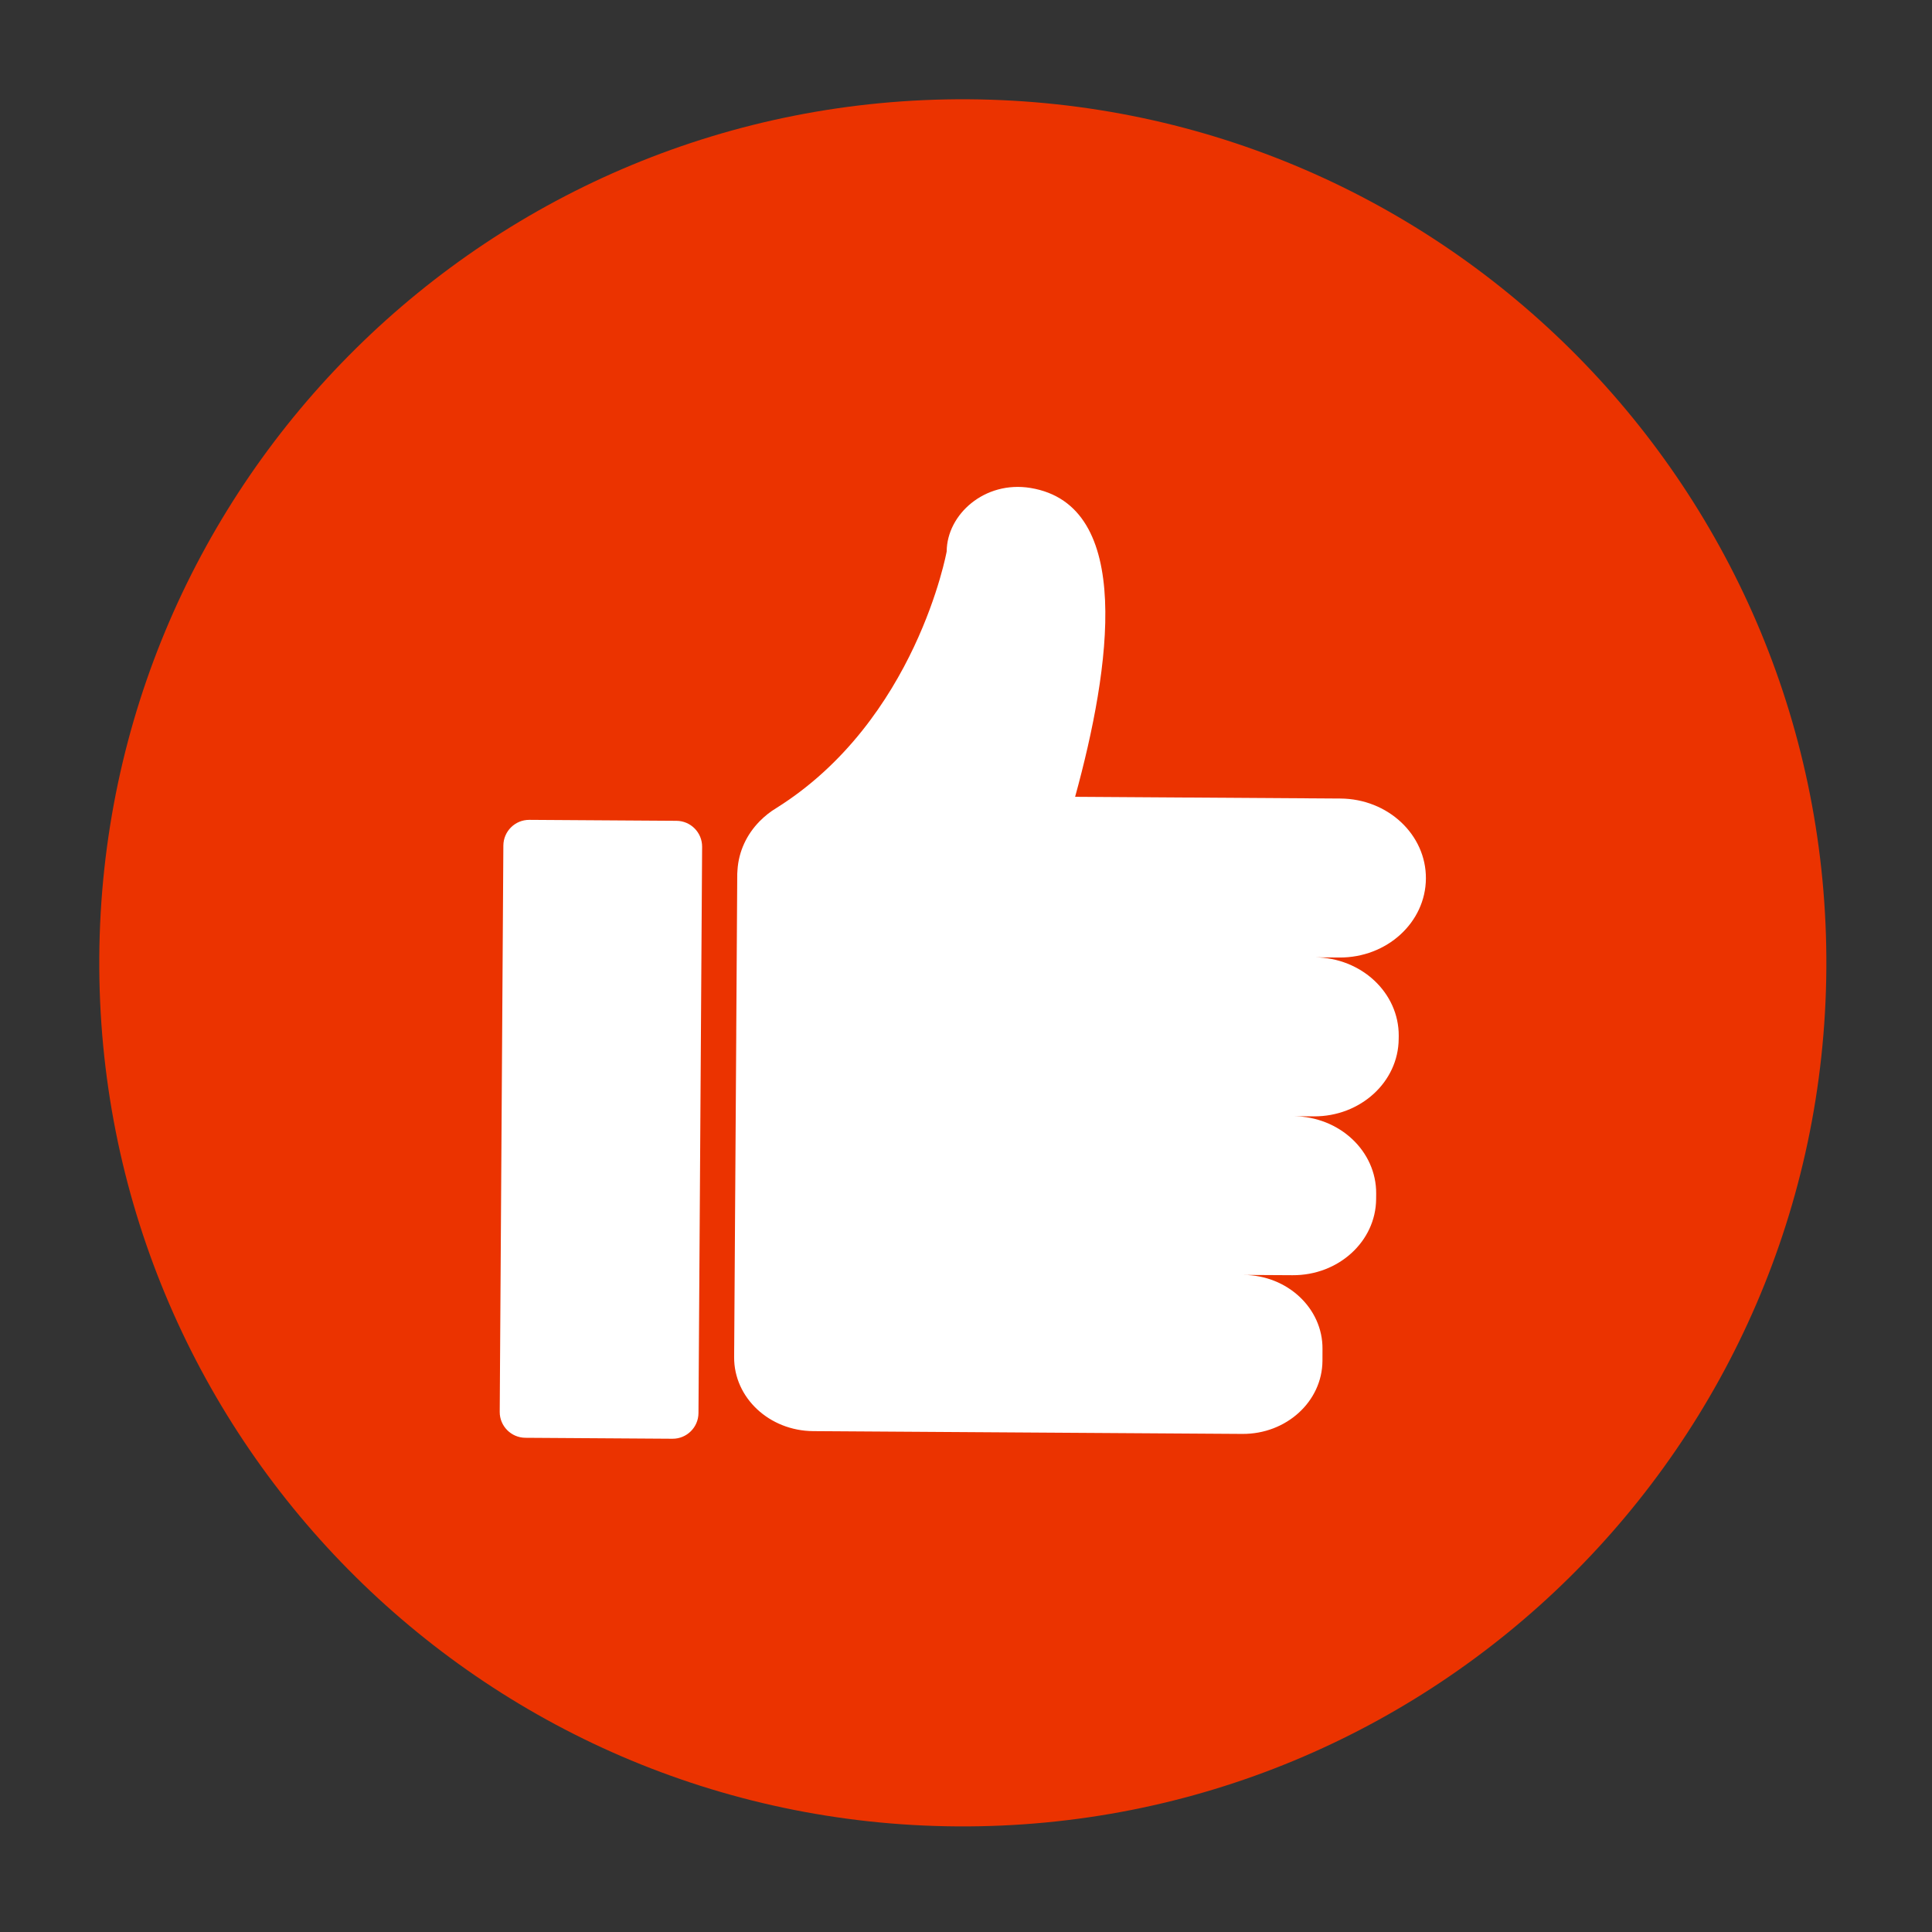 <svg xmlns="http://www.w3.org/2000/svg" xmlns:xlink="http://www.w3.org/1999/xlink" width="210" zoomAndPan="magnify" viewBox="0 0 157.5 157.5" height="210" preserveAspectRatio="xMidYMid meet" version="1.0"><rect x="0" y="0" width="157.5" height="157.5" fill="#333333" stroke="none"/><path fill="#eb3300" d="M 148.887 78.945 C 148.637 117.824 116.914 149.141 78.035 148.891 C 39.156 148.637 7.844 116.914 8.094 78.035 C 8.344 39.156 40.066 7.844 78.945 8.094 C 117.824 8.344 149.141 40.066 148.887 78.945 " fill-opacity="1" fill-rule="nonzero"/><path fill="#ffffff" d="M 109.27 65.098 L 87.645 64.957 C 90.547 54.41 92.465 41.16 83.996 39.777 C 80.266 39.172 77.195 41.941 77.176 44.949 C 77.176 44.949 74.688 58.727 63.293 65.871 C 62.797 66.168 62.352 66.523 61.953 66.926 C 61.926 66.945 61.91 66.957 61.91 66.957 C 61.91 66.957 61.914 66.961 61.918 66.961 C 60.875 68.023 60.215 69.406 60.121 70.934 C 60.113 71.035 60.105 71.133 60.102 71.238 L 60.102 71.258 L 60.02 84.098 L 60.02 84.344 L 59.938 96.953 L 59.934 97.41 L 59.855 109.652 L 59.852 109.945 L 59.848 110.637 C 59.828 113.945 62.715 116.645 66.297 116.668 L 101.281 116.895 C 104.863 116.918 107.785 114.254 107.809 110.945 L 107.812 109.965 C 107.836 106.656 104.949 103.953 101.367 103.934 L 105.371 103.957 C 109.113 103.98 112.16 101.203 112.184 97.75 L 112.188 97.293 C 112.207 93.84 109.195 91.02 105.457 90.996 L 107.102 91.008 C 110.902 91.031 114 88.203 114.023 84.695 L 114.027 84.445 C 114.047 80.934 110.984 78.07 107.184 78.043 L 109.184 78.059 C 113.059 78.082 116.219 75.203 116.242 71.621 C 116.266 68.043 113.145 65.121 109.27 65.098 Z M 54.82 117.289 L 42.832 117.211 C 41.668 117.203 40.73 116.254 40.738 115.094 L 41.035 68.93 C 41.043 67.766 41.992 66.828 43.156 66.836 L 55.148 66.914 C 56.309 66.922 57.246 67.871 57.238 69.035 L 56.941 115.195 C 56.934 116.359 55.984 117.297 54.82 117.289 " fill-opacity="1" fill-rule="nonzero"/></svg>